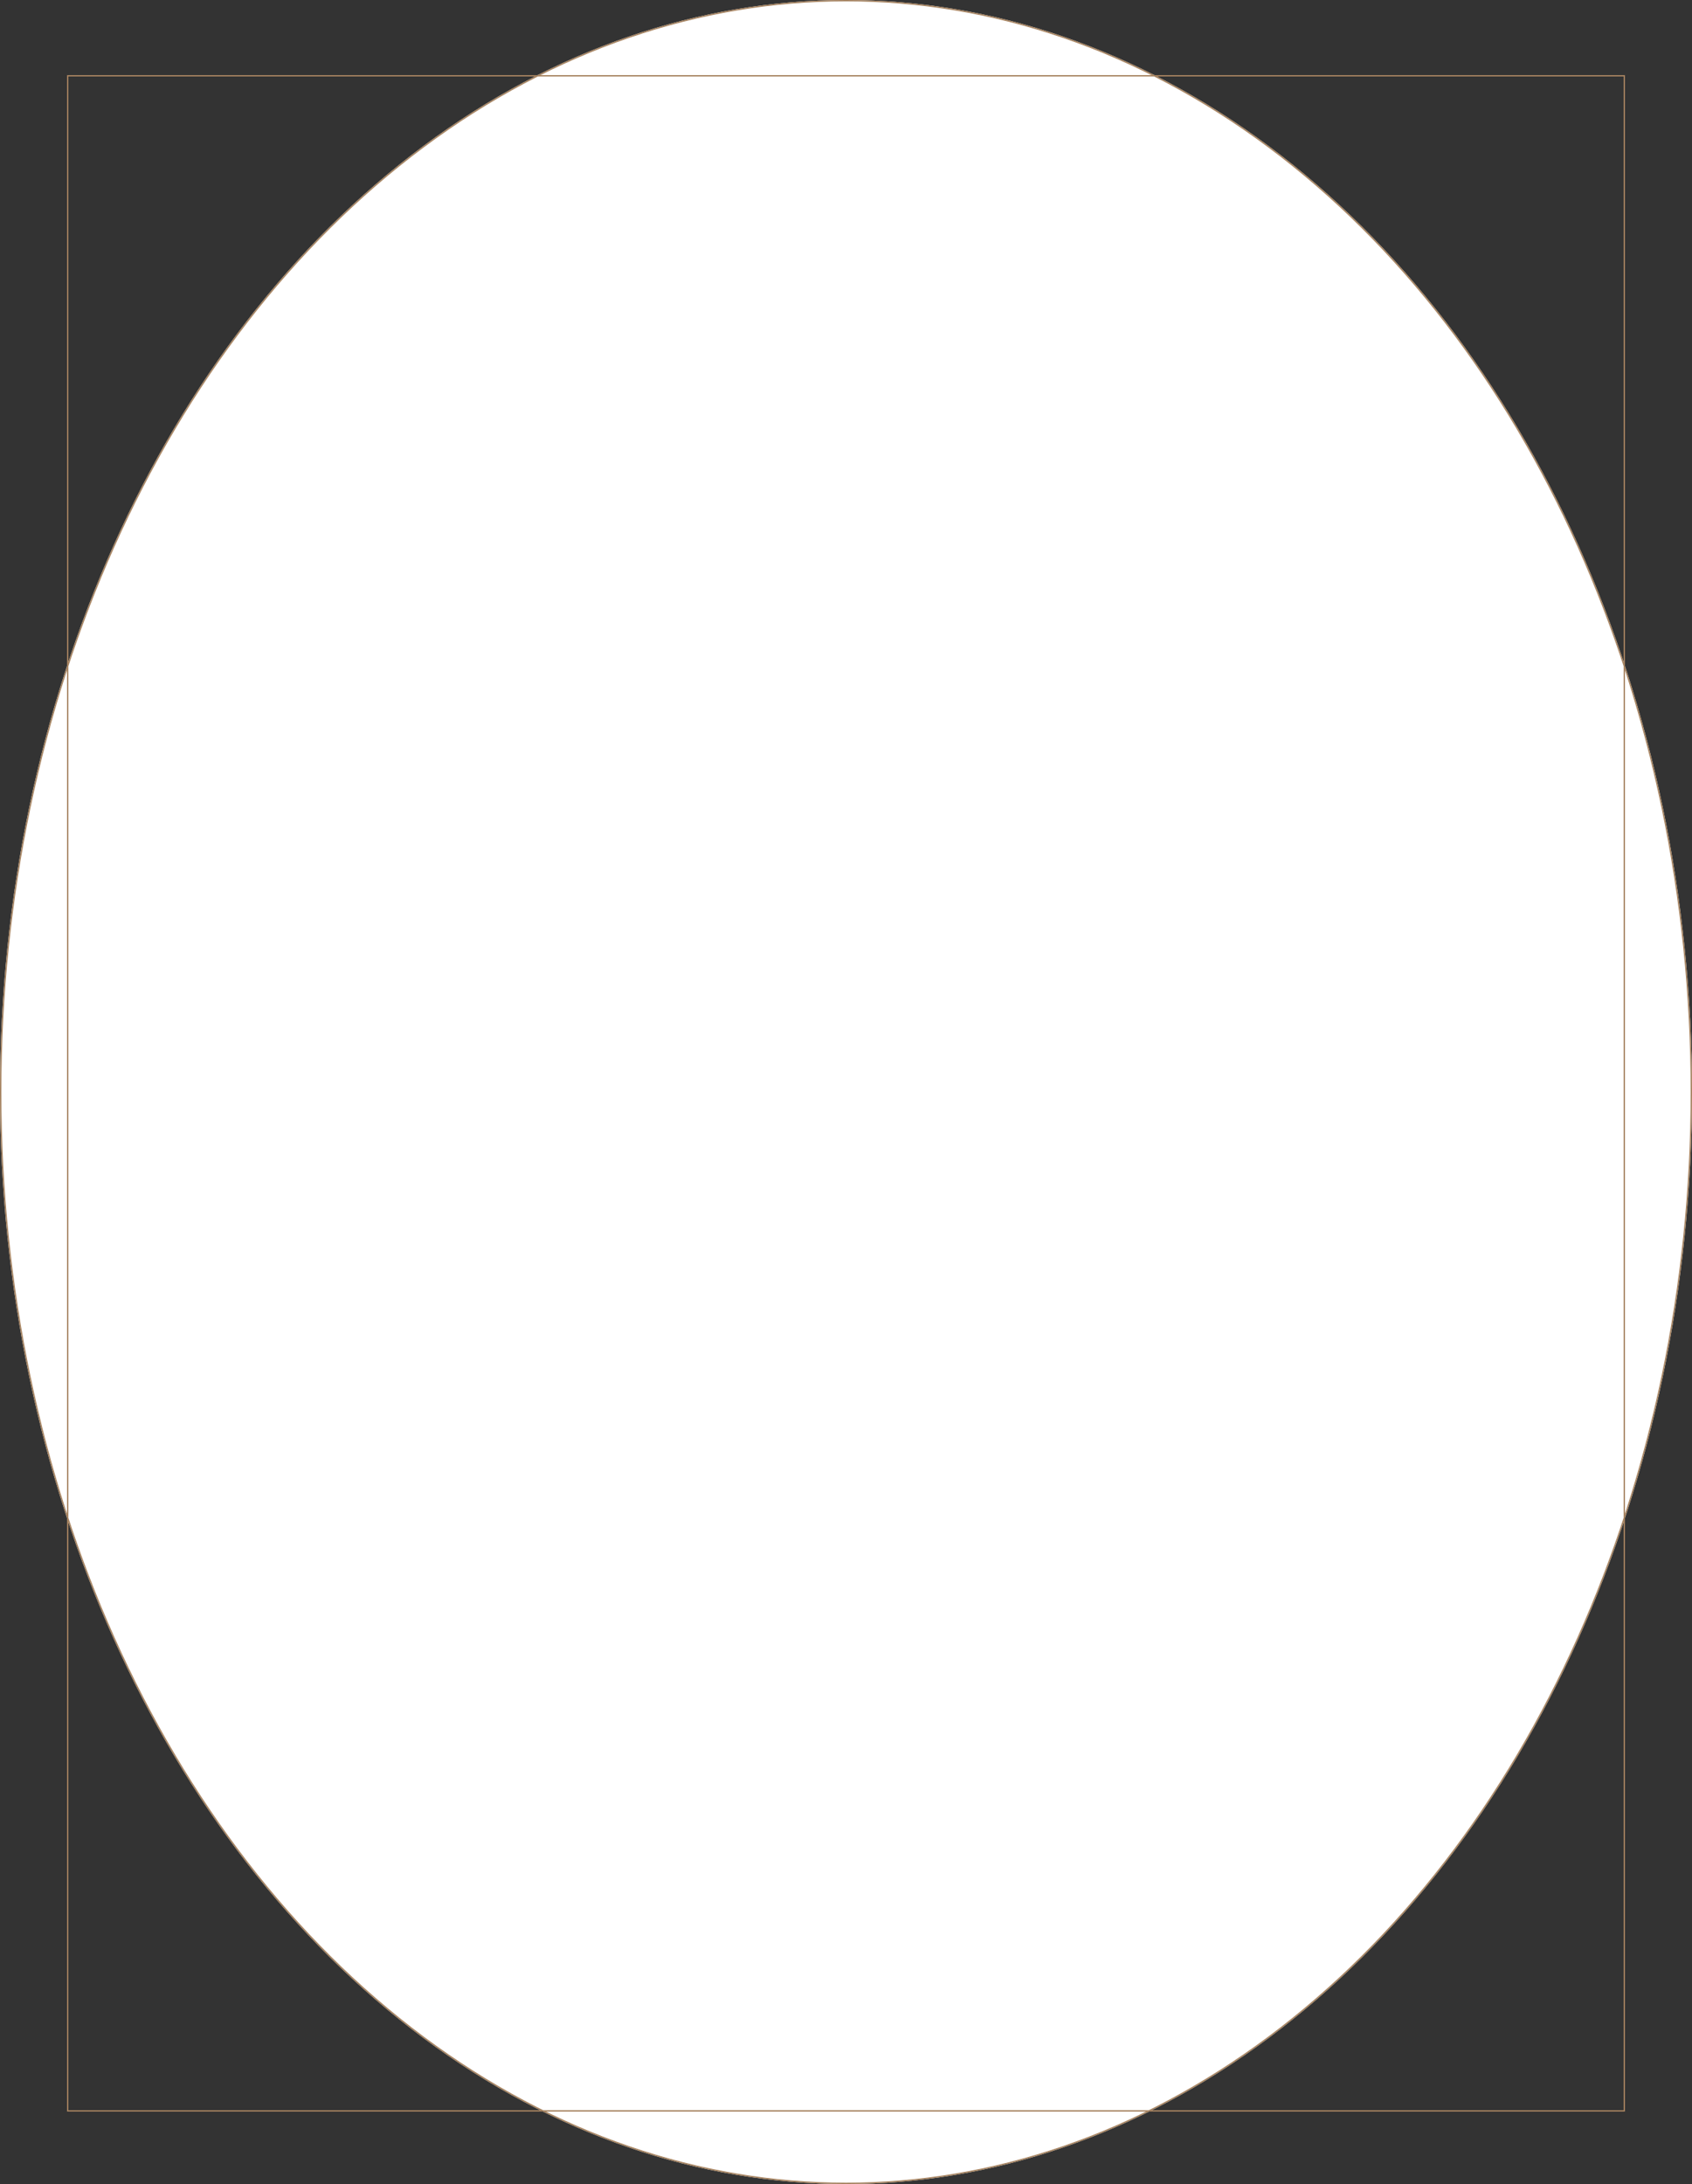 <svg xmlns="http://www.w3.org/2000/svg" width="631" height="814" viewBox="0 0 631 814"><rect x="0" y="0" width="631" height="814" fill="#333333" stroke="none"/><g id="&#x30B0;&#x30EB;&#x30FC;&#x30D7;_310" data-name="&#x30B0;&#x30EB;&#x30FC;&#x30D7; 310" transform="translate(-1086 -2045)"><g id="&#x6955;&#x5186;&#x5F62;_178" data-name="&#x6955;&#x5186;&#x5F62; 178" transform="translate(1086 2045)" fill="#fff" stroke="#a68360" stroke-width="0.5"><ellipse cx="315.5" cy="407" rx="315.5" ry="407" stroke="none"></ellipse><ellipse cx="315.5" cy="407" rx="315.25" ry="406.75" fill="none"></ellipse></g><g id="&#x9577;&#x65B9;&#x5F62;_782" data-name="&#x9577;&#x65B9;&#x5F62; 782" transform="translate(1111 2073)" fill="none" stroke="#a68360" stroke-width="0.5"><rect width="581" height="759" stroke="none"></rect><rect x="0.25" y="0.25" width="580.5" height="758.5" fill="none"></rect></g></g></svg>